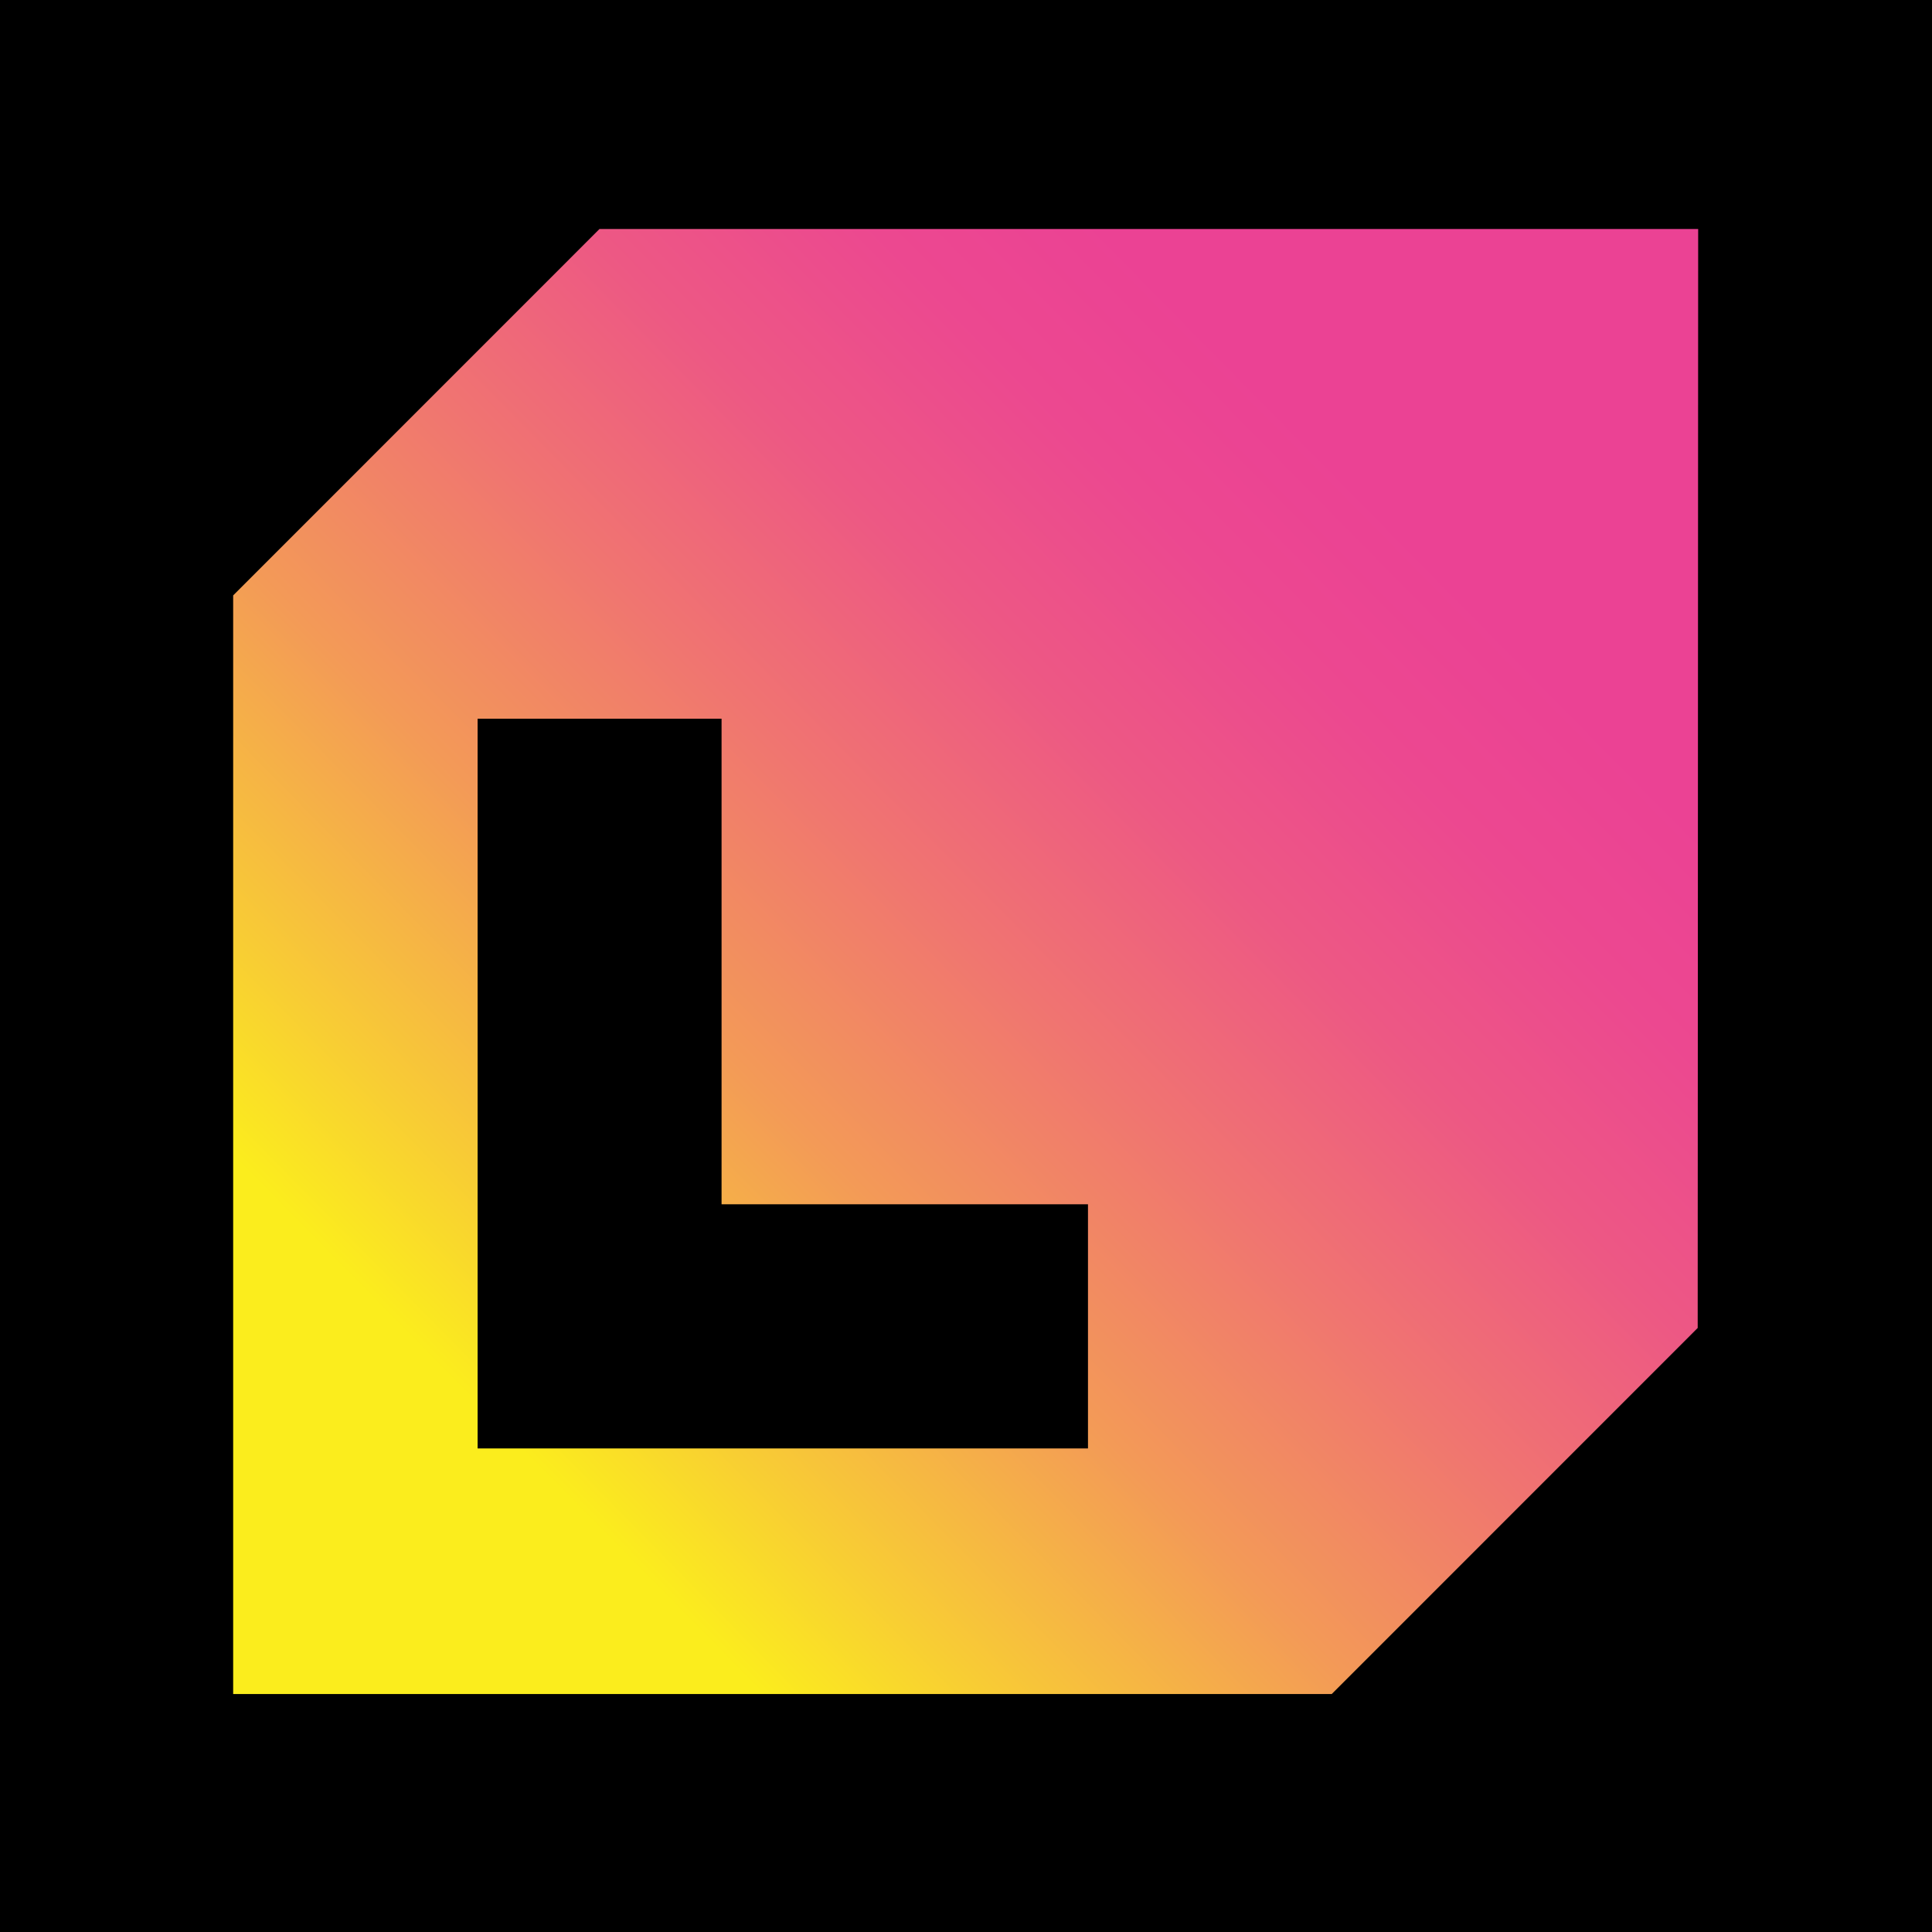 <svg xmlns="http://www.w3.org/2000/svg" viewBox="0 0 204 204"><linearGradient id="a" x1="27.28" x2="166.48" y1="175.09" y2="38.01" gradientUnits="userSpaceOnUse"><stop offset=".18" stop-color="#fbed1d"/><stop offset=".27" stop-color="#f8cb35"/><stop offset=".41" stop-color="#f39a57"/><stop offset=".55" stop-color="#f07471"/><stop offset=".67" stop-color="#ed5884"/><stop offset=".78" stop-color="#ec4890"/><stop offset=".87" stop-color="#eb4294"/></linearGradient><path d="M-.08 0h204.09v204.09H-.08z"/><path fill="url(#a)" d="M179.31 24.18H63.3L24.62 62.87v116h116l38.64-38.65z"/><path d="M50.43 75.89h25.76v51.27h38.69v25.78H50.43z"/></svg>